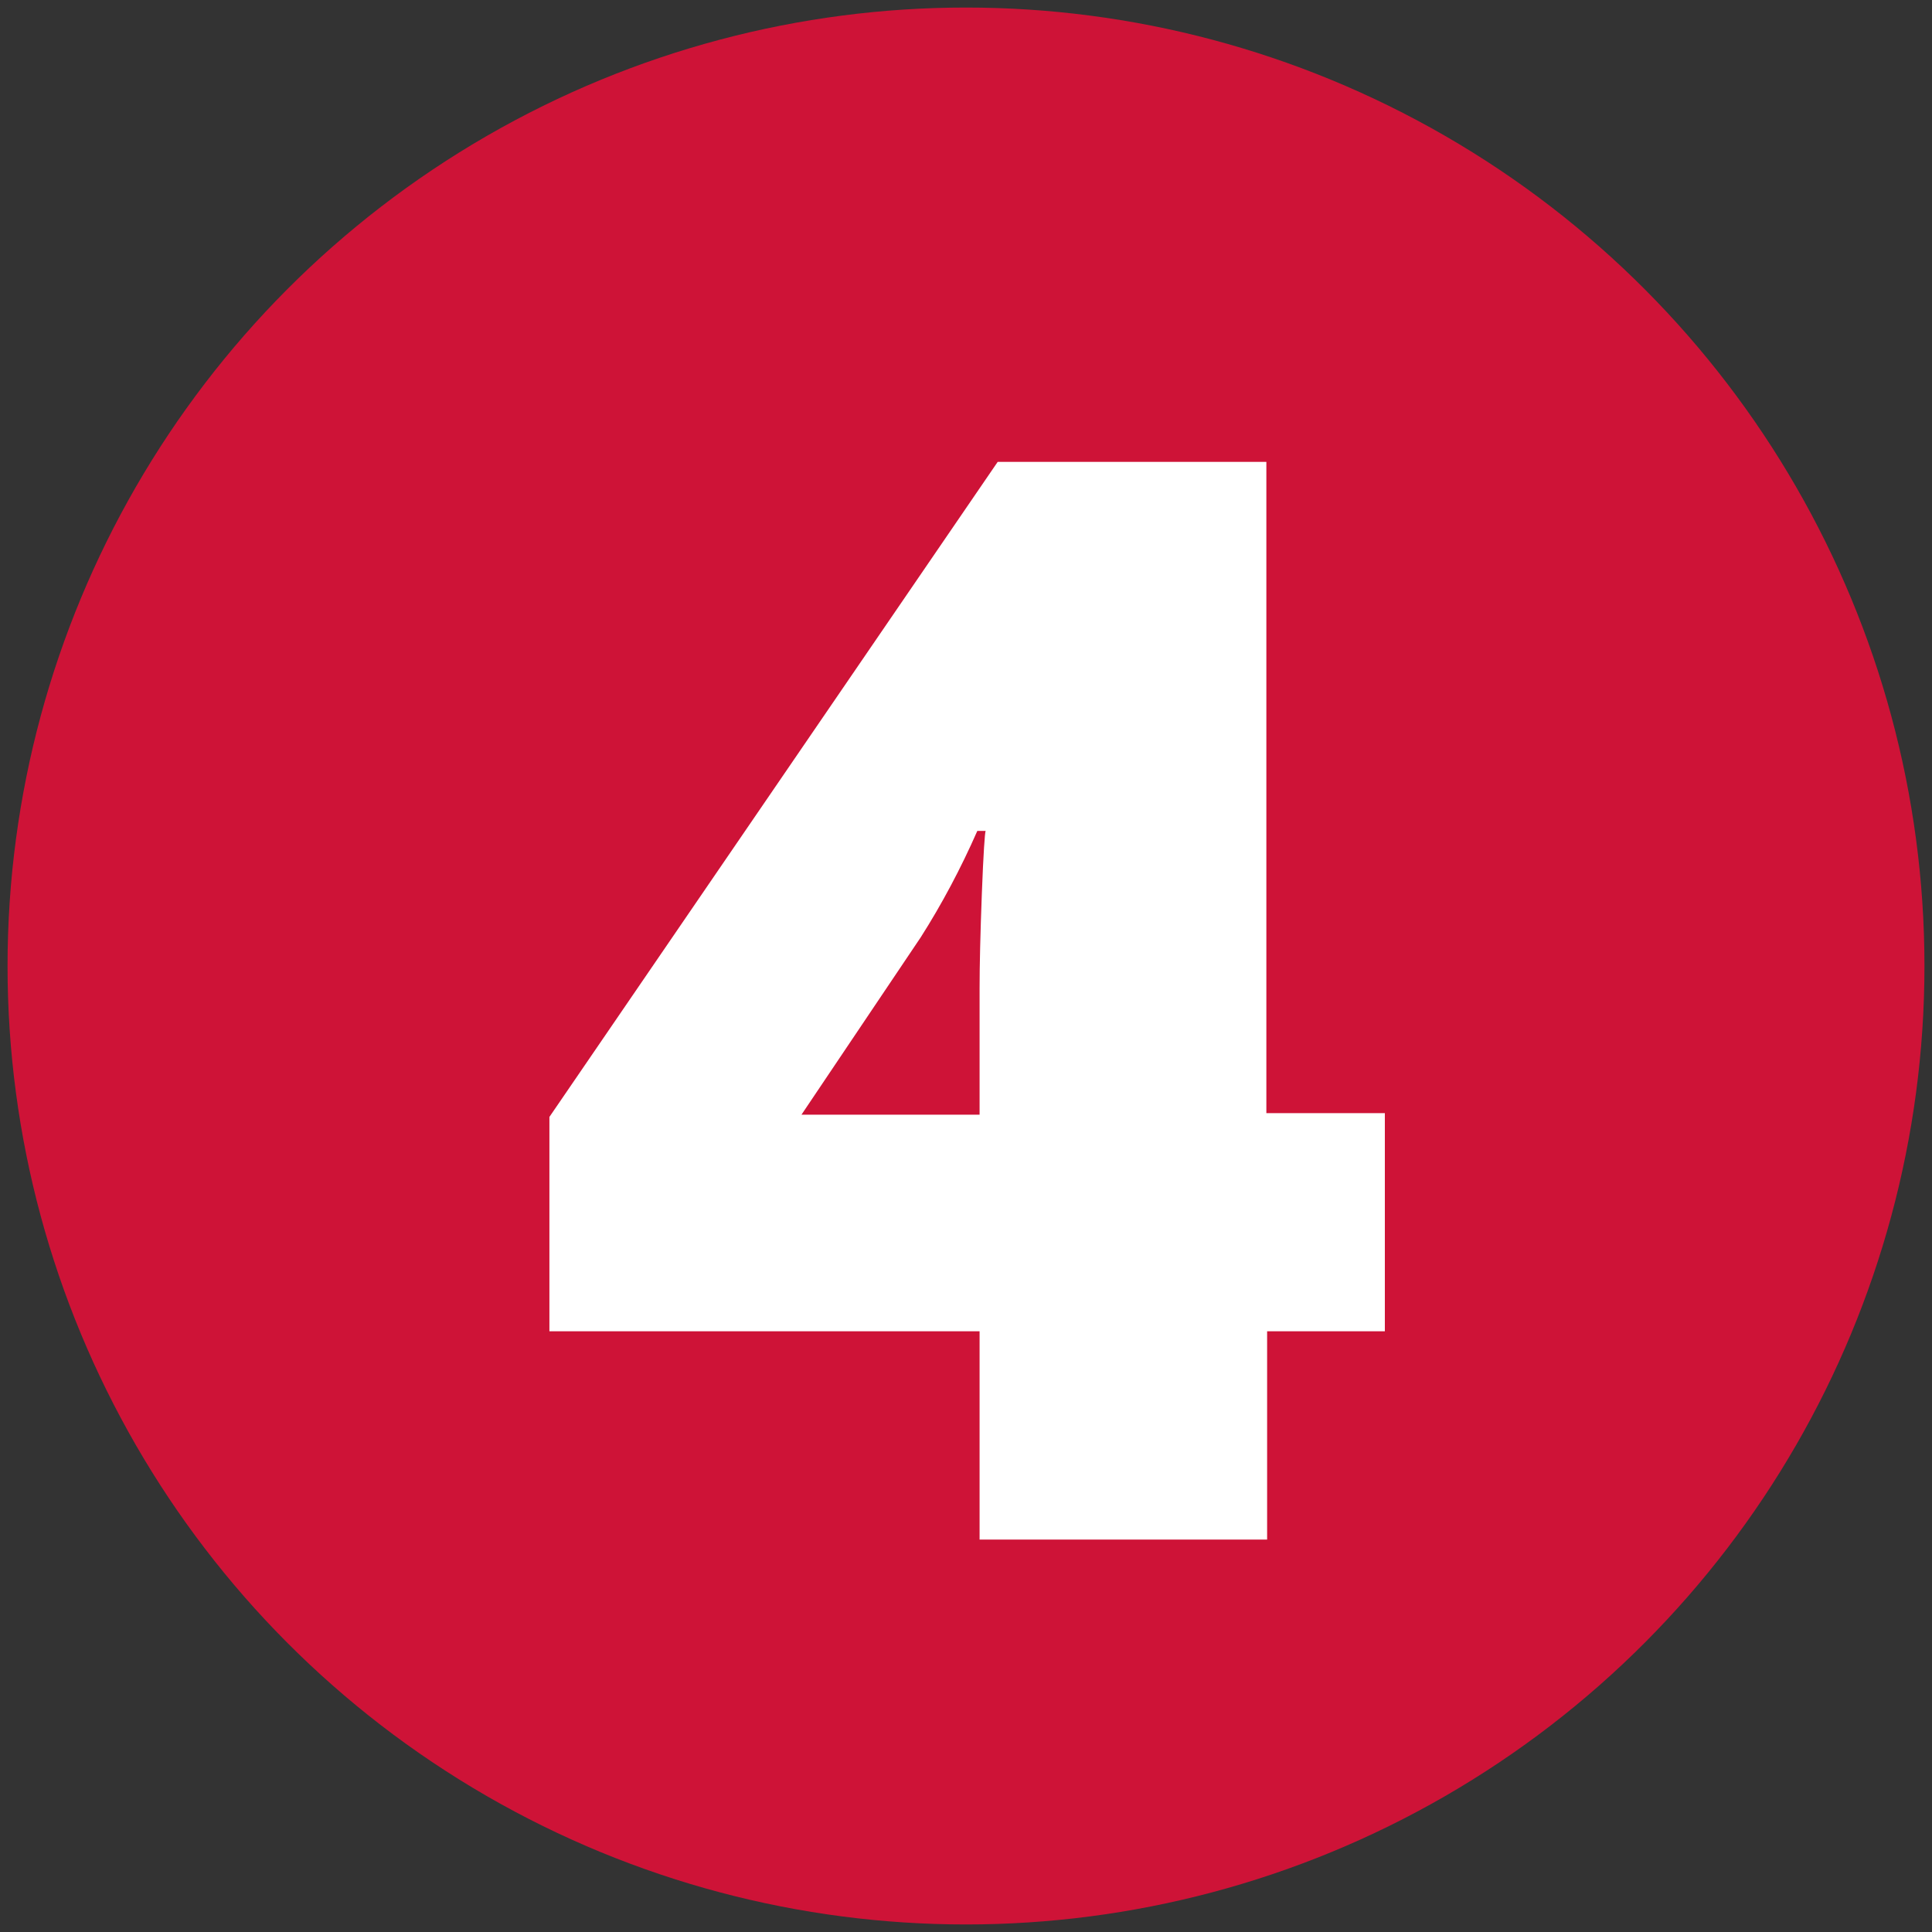 <?xml version="1.0" encoding="UTF-8"?> <svg xmlns="http://www.w3.org/2000/svg" xmlns:xlink="http://www.w3.org/1999/xlink" version="1.1" id="Layer_1" x="0px" y="0px" width="256px" height="256px" viewBox="0 0 256 256" style="enable-background:new 0 0 256 256;" xml:space="preserve"><rect x="0" y="0" width="256" height="256" fill="#333333" stroke="none"/> <style type="text/css"> .st0{fill:#CE1337;} .st1{fill:none;} .st2{fill:#FFFFFF;} </style> <g> <circle class="st0" cx="128" cy="128" r="127"></circle> </g> <g> <rect class="st1" width="256" height="256"></rect> <path class="st2" d="M183.6,176.4h-15.7V204h-38.1v-27.6H72.8V148l59.4-86.8h35.6v86.3h15.7V176.4z M129.8,147.6V131 c0-3.1,0.1-7.3,0.3-12.6c0.2-5.3,0.4-8.1,0.5-8.3h-1.1c-2.2,5-4.7,9.7-7.5,14.1l-15.8,23.5H129.8z"></path> </g> </svg> 